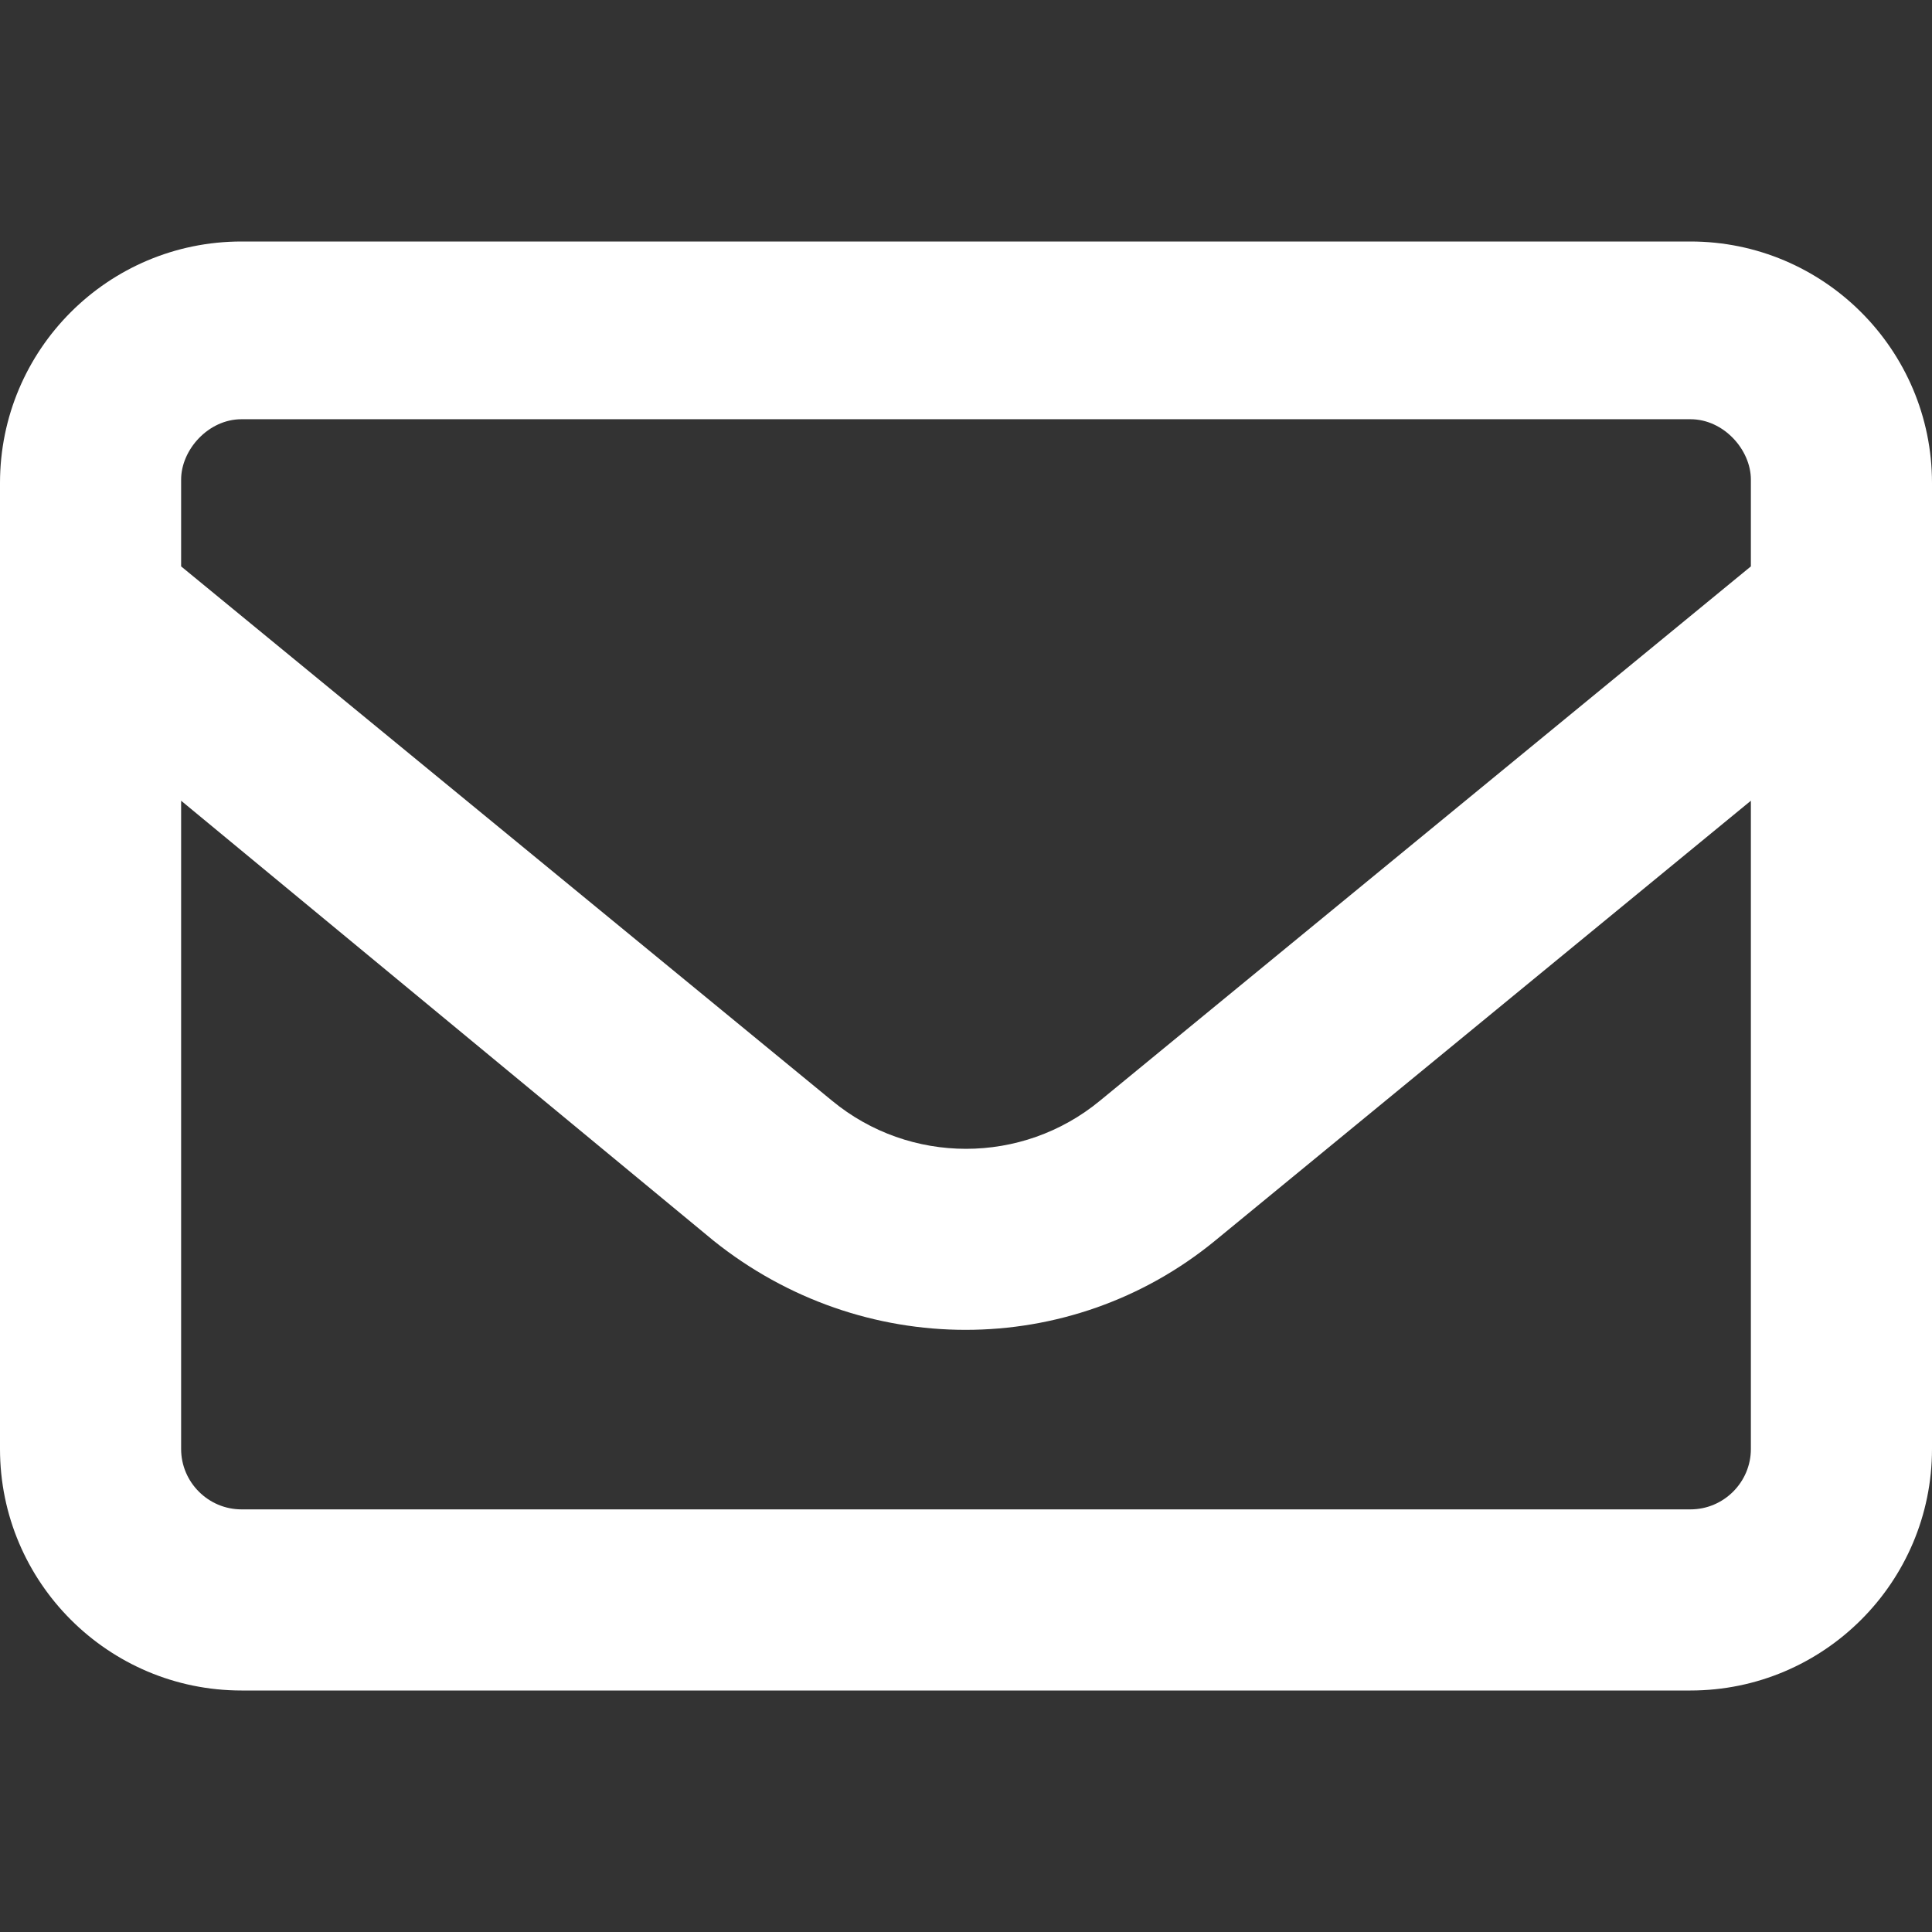 <?xml version="1.0" encoding="UTF-8"?>
<svg xmlns="http://www.w3.org/2000/svg" xmlns:xlink="http://www.w3.org/1999/xlink" version="1.1" id="Layer_1" x="0px" y="0px" viewBox="0 0 512 512" style="enable-background:new 0 0 512 512;" xml:space="preserve">
<rect x="0" y="0" width="512" height="512" fill="#333333" stroke="none"/>
<style type="text/css">
	.st0{fill:#FFFFFF;}
</style>
<path class="st0" d="M0,128c0-35.3,28.6-64,64-64h384c35.3,0,64,28.7,64,64v256c0,35.3-28.7,64-64,64H64c-35.3,0-64-28.7-64-64V128z   M48,128v22.1l172.5,141.6c20.6,17,50.4,17,71,0L464,150.1v-23c0-7.9-7.2-16-16-16H64c-8.8,0-16,8.1-16,16V128z M48,212.2V384  c0,8.8,7.2,16,16,16h384c8.8,0,16-7.2,16-16V212.2L322,328.8c-38.4,31.5-93.6,31.5-132.9,0L48,212.2z"></path>
</svg>
